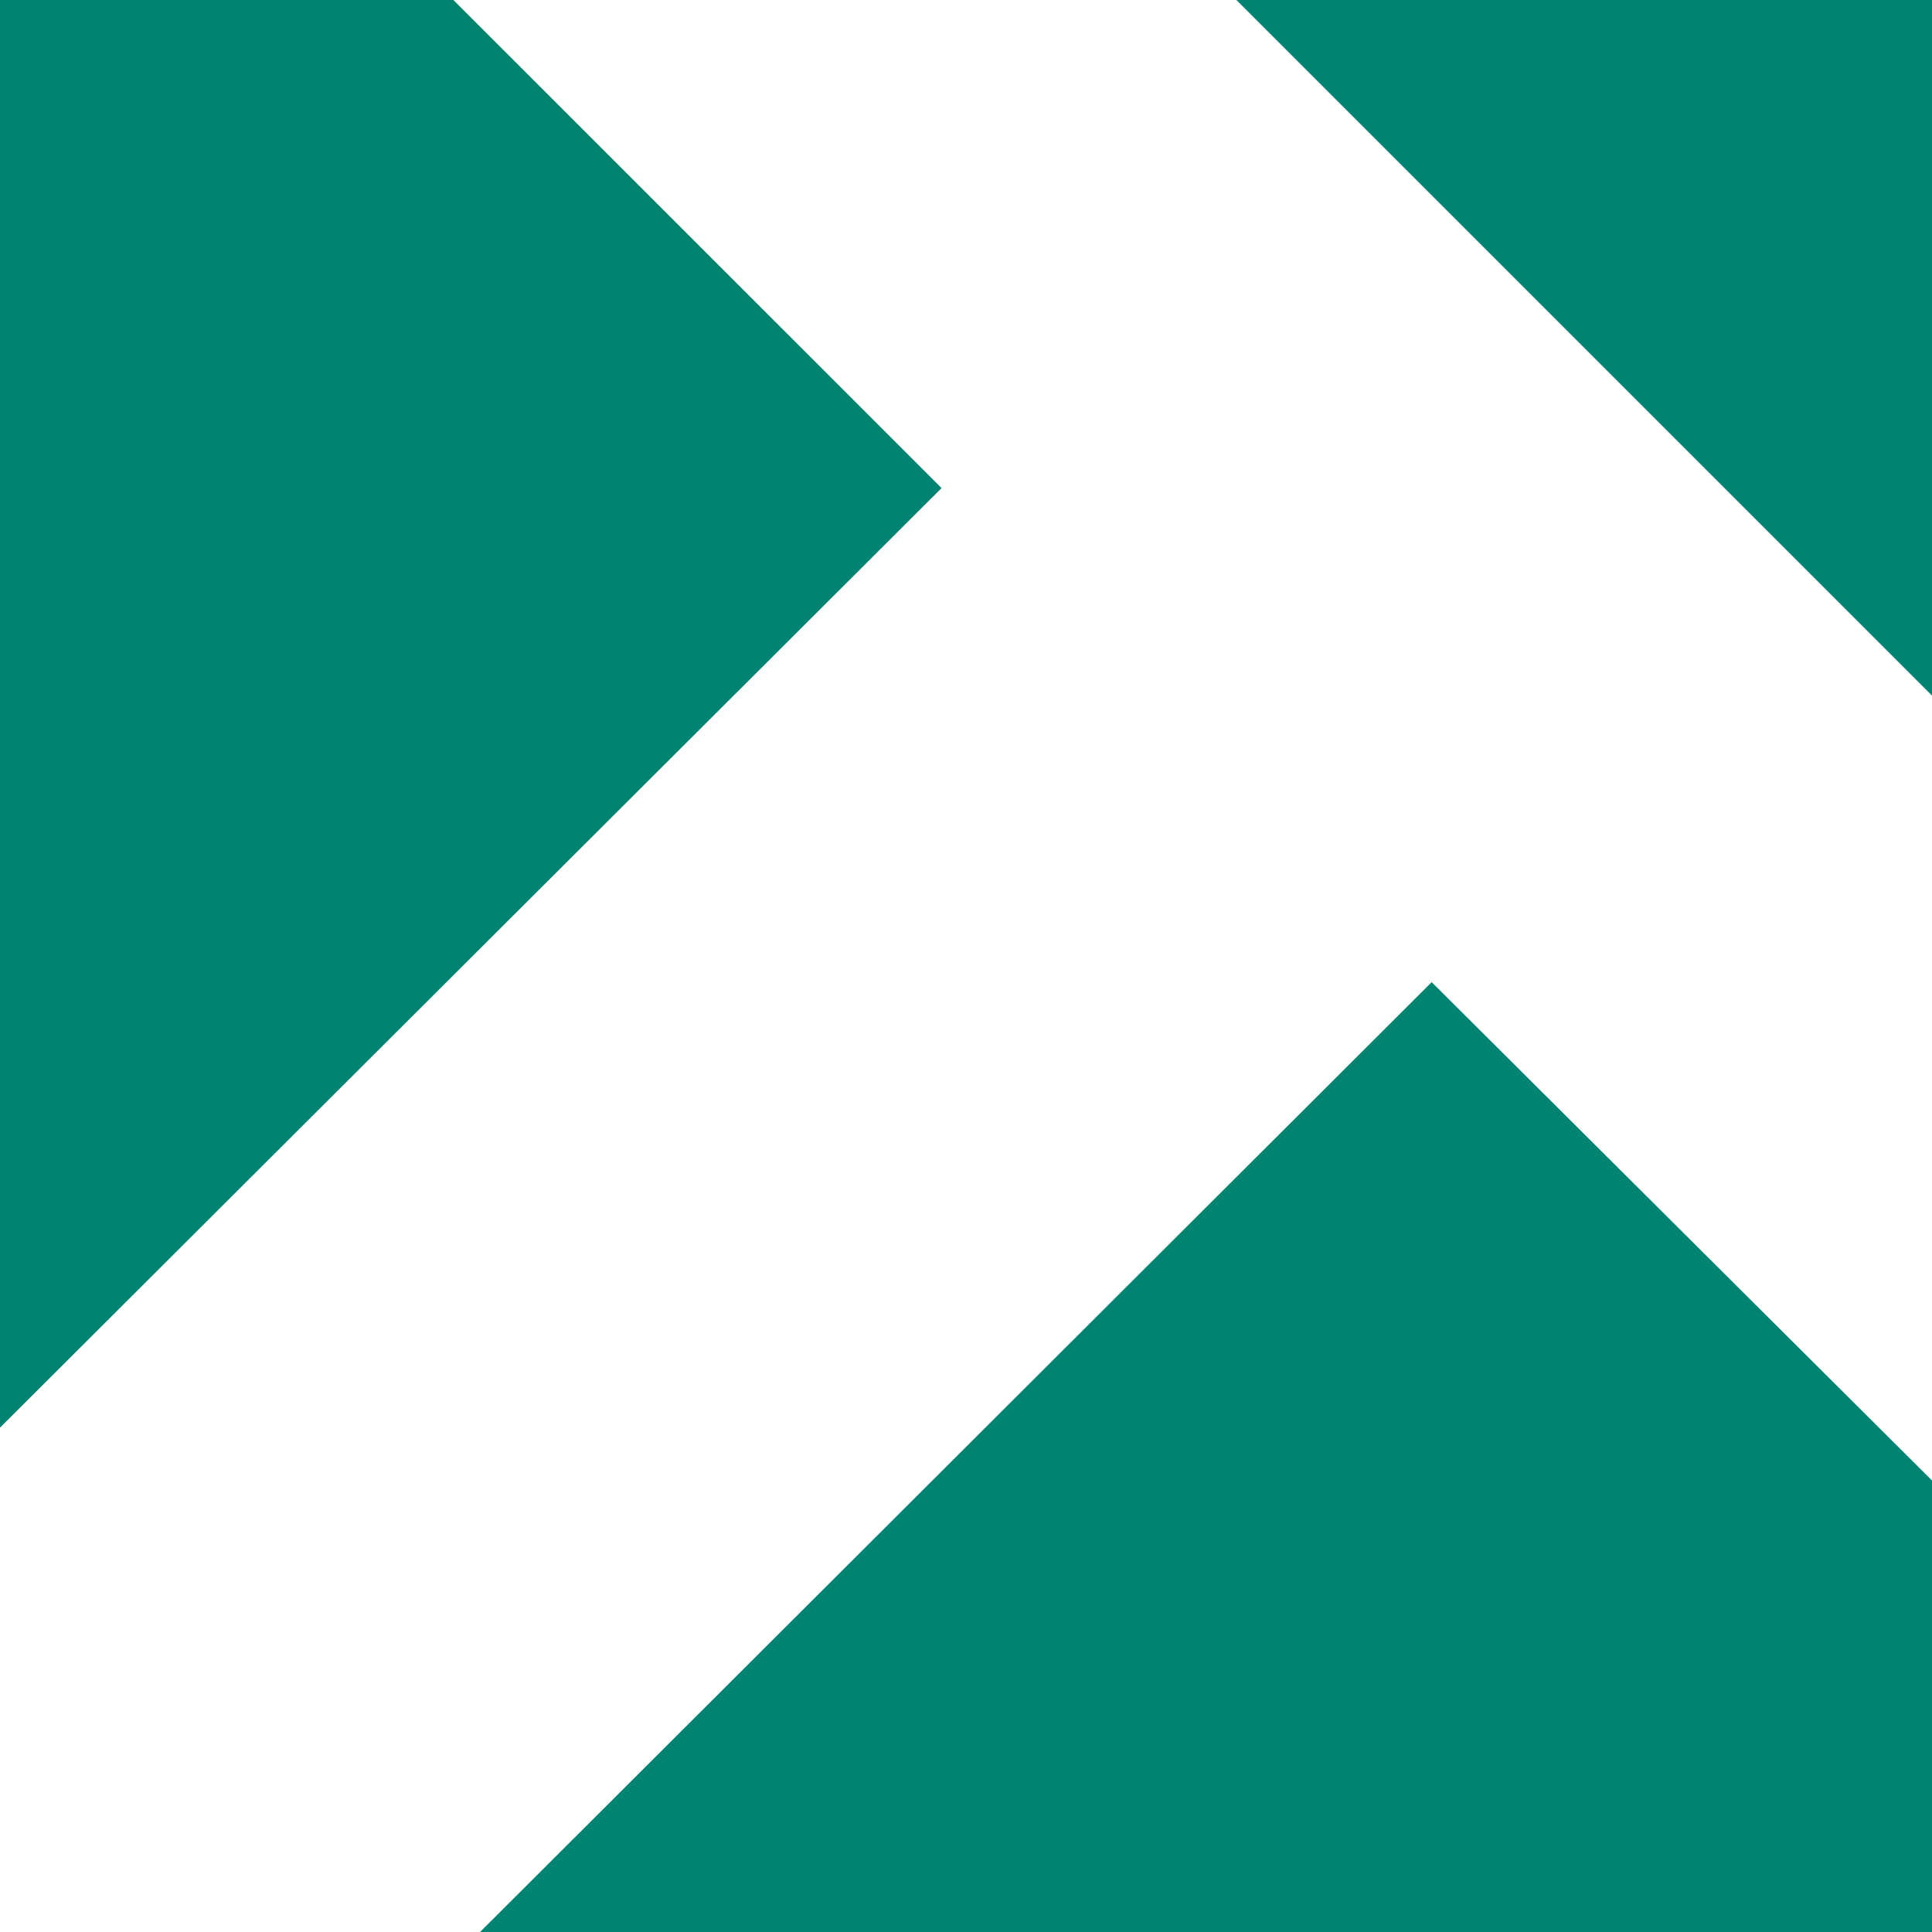 <?xml version="1.0" encoding="UTF-8" standalone="yes"?>
<svg xmlns="http://www.w3.org/2000/svg" xmlns:xlink="http://www.w3.org/1999/xlink" width="64px" height="64px" viewBox="0 0 64 64" version="1.1">
  <g id="surface1">
    <rect x="0" y="0" width="64" height="64" style="fill:rgb(100%,100%,100%);fill-opacity:1;stroke:none;"/>
    <path style=" stroke:none;fill-rule:nonzero;fill:rgb(0%,51.765%,44.314%);fill-opacity:1;" d="M 15.902 64 L 64 64 L 64 49.043 L 47.426 32.535 Z M 15.02 0 L 0 0 L 0 47.293 L 31.191 16.168 Z M 64 0 L 40.957 0 L 64 23.043 Z M 64 0 "/>
  </g>
</svg>